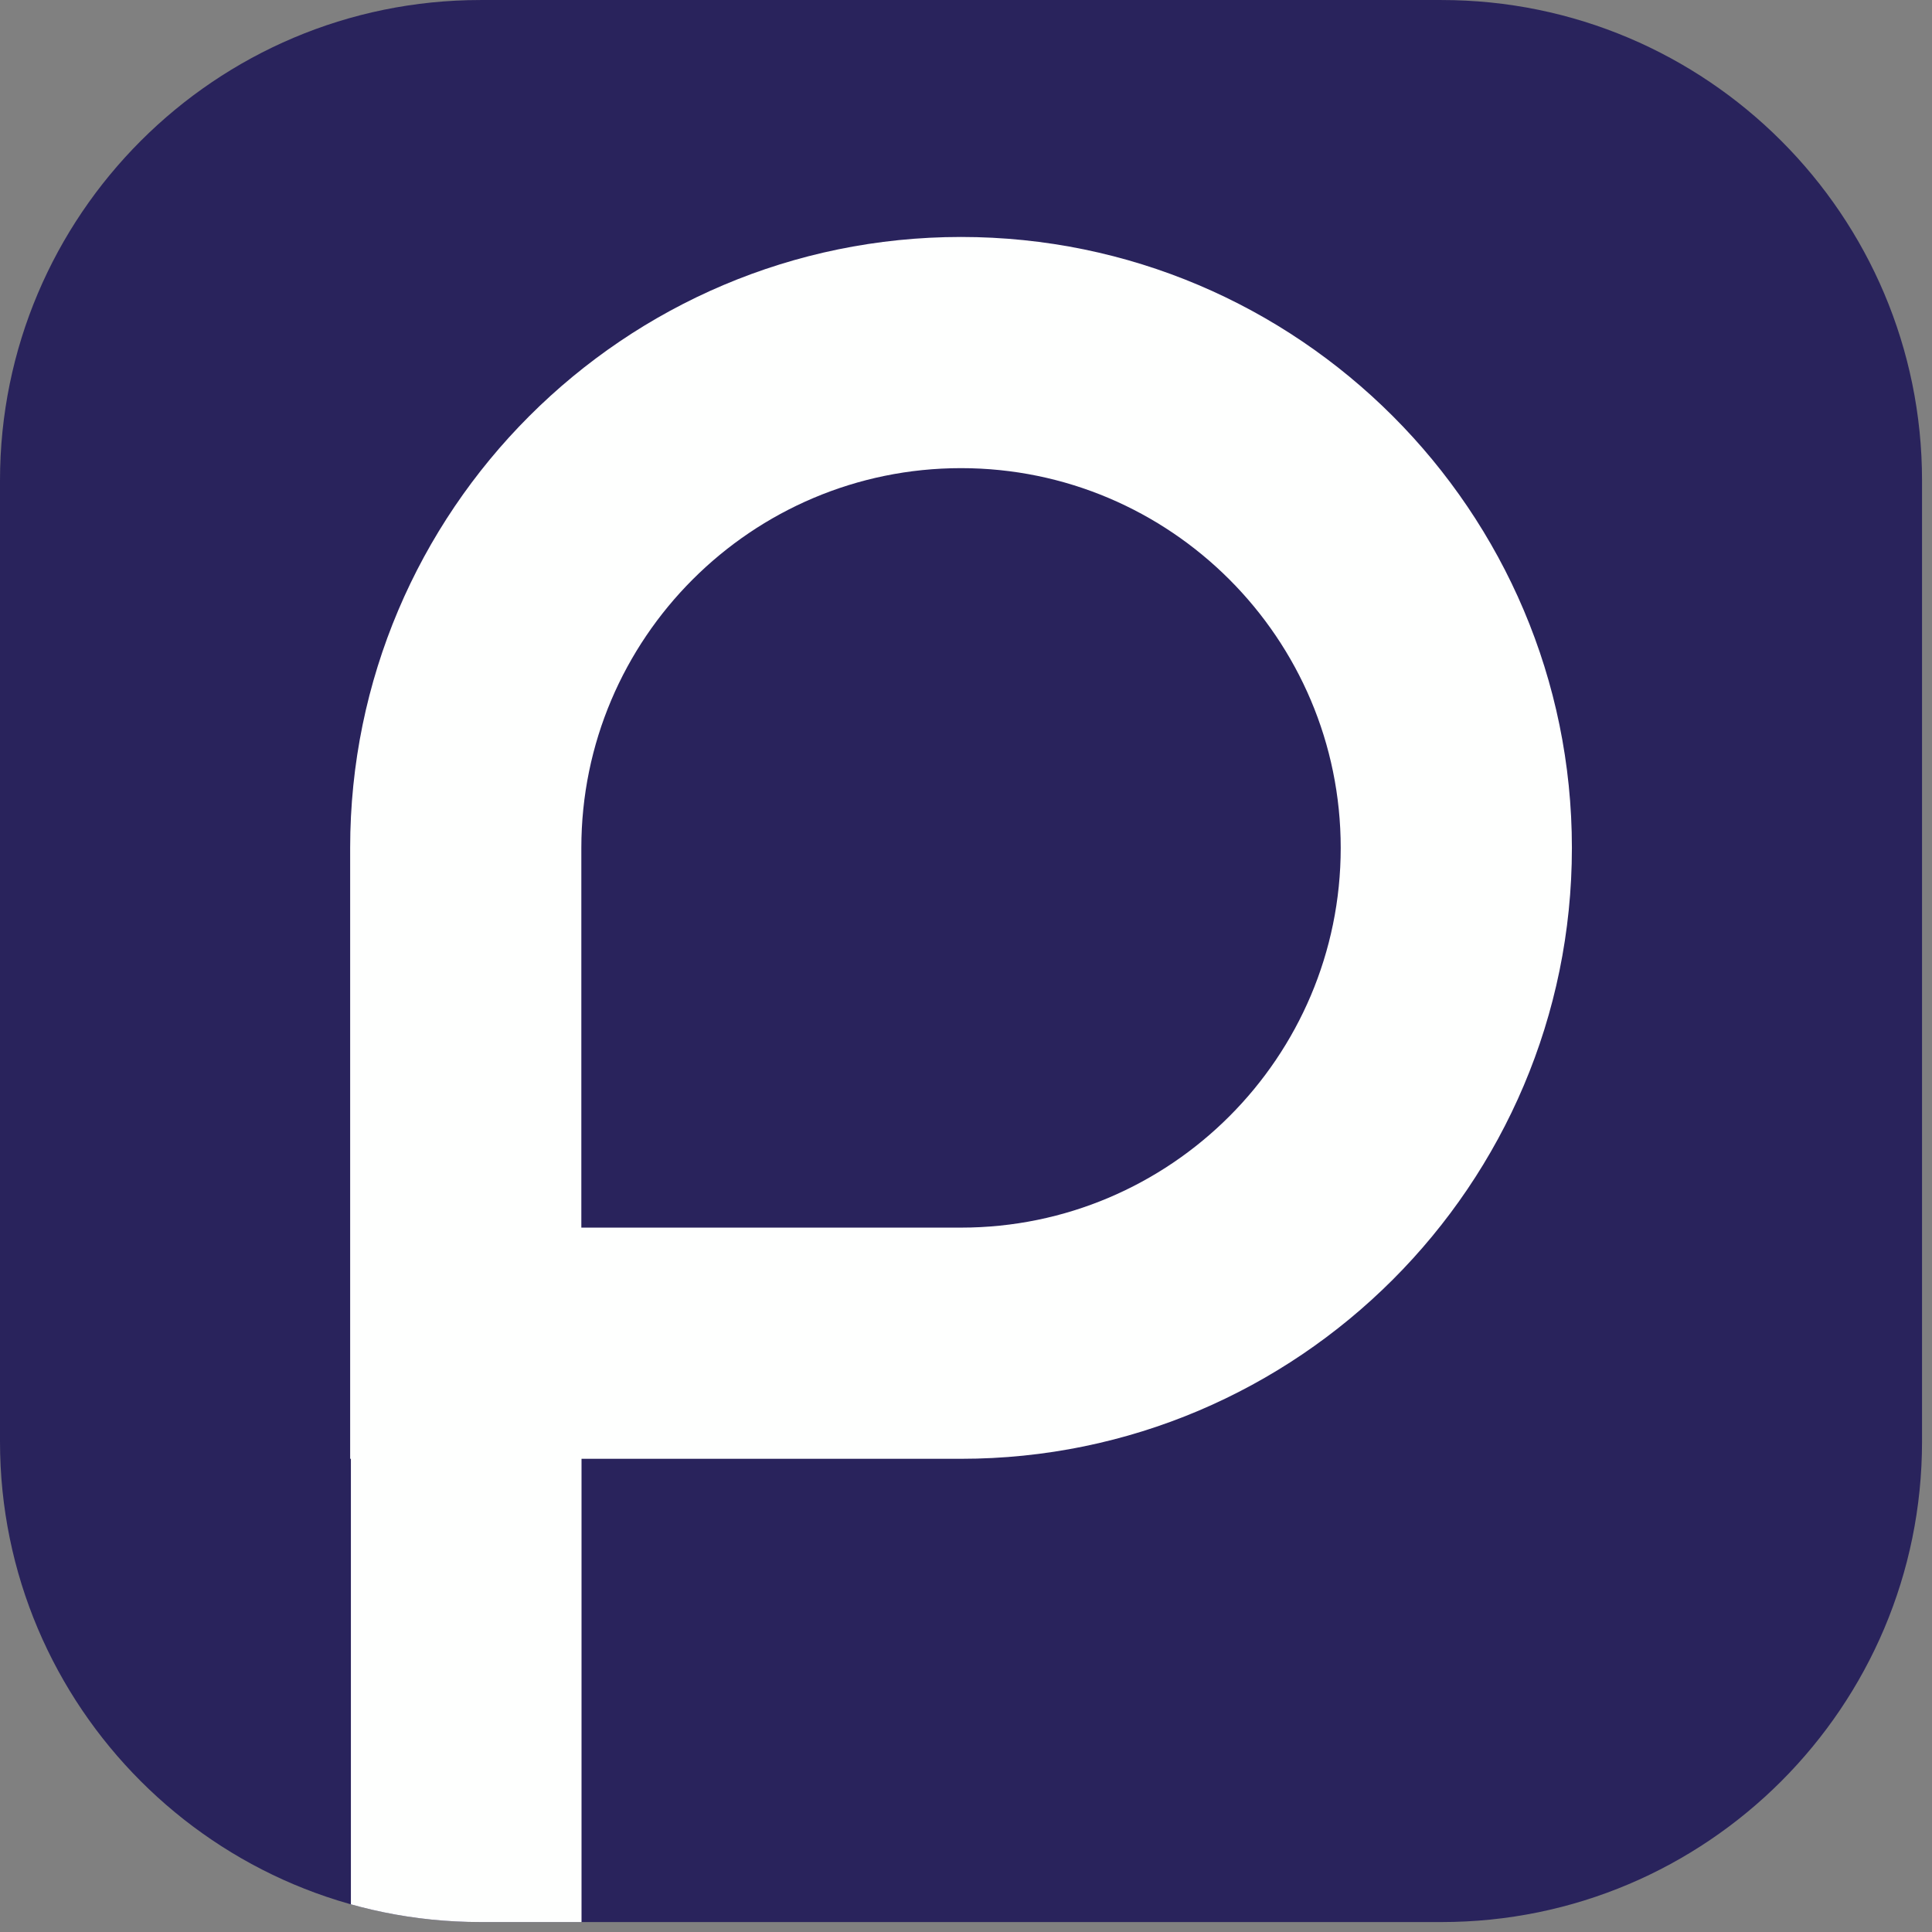 <?xml version="1.0" encoding="UTF-8" standalone="no"?>
<!DOCTYPE svg PUBLIC "-//W3C//DTD SVG 1.1//EN" "http://www.w3.org/Graphics/SVG/1.1/DTD/svg11.dtd">
<svg width="100%" height="100%" viewBox="0 0 94 94" version="1.1" xmlns="http://www.w3.org/2000/svg" xmlns:xlink="http://www.w3.org/1999/xlink" xml:space="preserve" xmlns:serif="http://www.serif.com/" style="fill-rule:evenodd;clip-rule:evenodd;stroke-linejoin:round;stroke-miterlimit:2;">
    <rect x="0" y="0" width="94" height="94" fill="#808080" stroke="none"/>
    <g transform="matrix(1,0,0,1,-166.483,-392.242)">
        <g transform="matrix(1,0,0,1,-639.62,368.864)">
            <g transform="matrix(1,0,0,1,432.108,-64.781)">
                <path d="M467.51,111.539C467.51,98.636 457.035,88.16 444.132,88.16L397.374,88.16C384.471,88.16 373.995,98.636 373.995,111.539L373.995,158.296C373.995,171.199 384.471,181.675 397.374,181.675L444.132,181.675C457.035,181.675 467.51,171.199 467.51,158.296L467.51,111.539Z" style="fill:rgb(41,35,92);"/>
                <clipPath id="_clip1">
                    <path d="M467.51,111.539C467.51,98.636 457.035,88.16 444.132,88.16L397.374,88.16C384.471,88.16 373.995,98.636 373.995,111.539L373.995,158.296C373.995,171.199 384.471,181.675 397.374,181.675L444.132,181.675C457.035,181.675 467.51,171.199 467.51,158.296L467.51,111.539Z"/>
                </clipPath>
                <g clip-path="url(#_clip1)">
                    <g transform="matrix(0.689,0,0,0.689,420.753,128.609)">
                        <path d="M0,27.981L-26.812,27.981L-26.812,1.165C-26.812,-13.623 -14.785,-25.65 0,-25.65C14.785,-25.65 26.812,-13.623 26.812,1.165C26.812,15.954 14.785,27.981 0,27.981M0,-41.975C-23.786,-41.975 -43.137,-22.621 -43.137,1.165L-43.137,44.306L-43.085,44.306L-43.085,77.051L-26.799,77.051L-26.799,44.306L0,44.306C23.786,44.306 43.137,24.952 43.137,1.165C43.137,-22.621 23.786,-41.975 0,-41.975" style="fill:rgb(254,255,254);fill-rule:nonzero;"/>
                    </g>
                </g>
            </g>
        </g>
    </g>
</svg>
